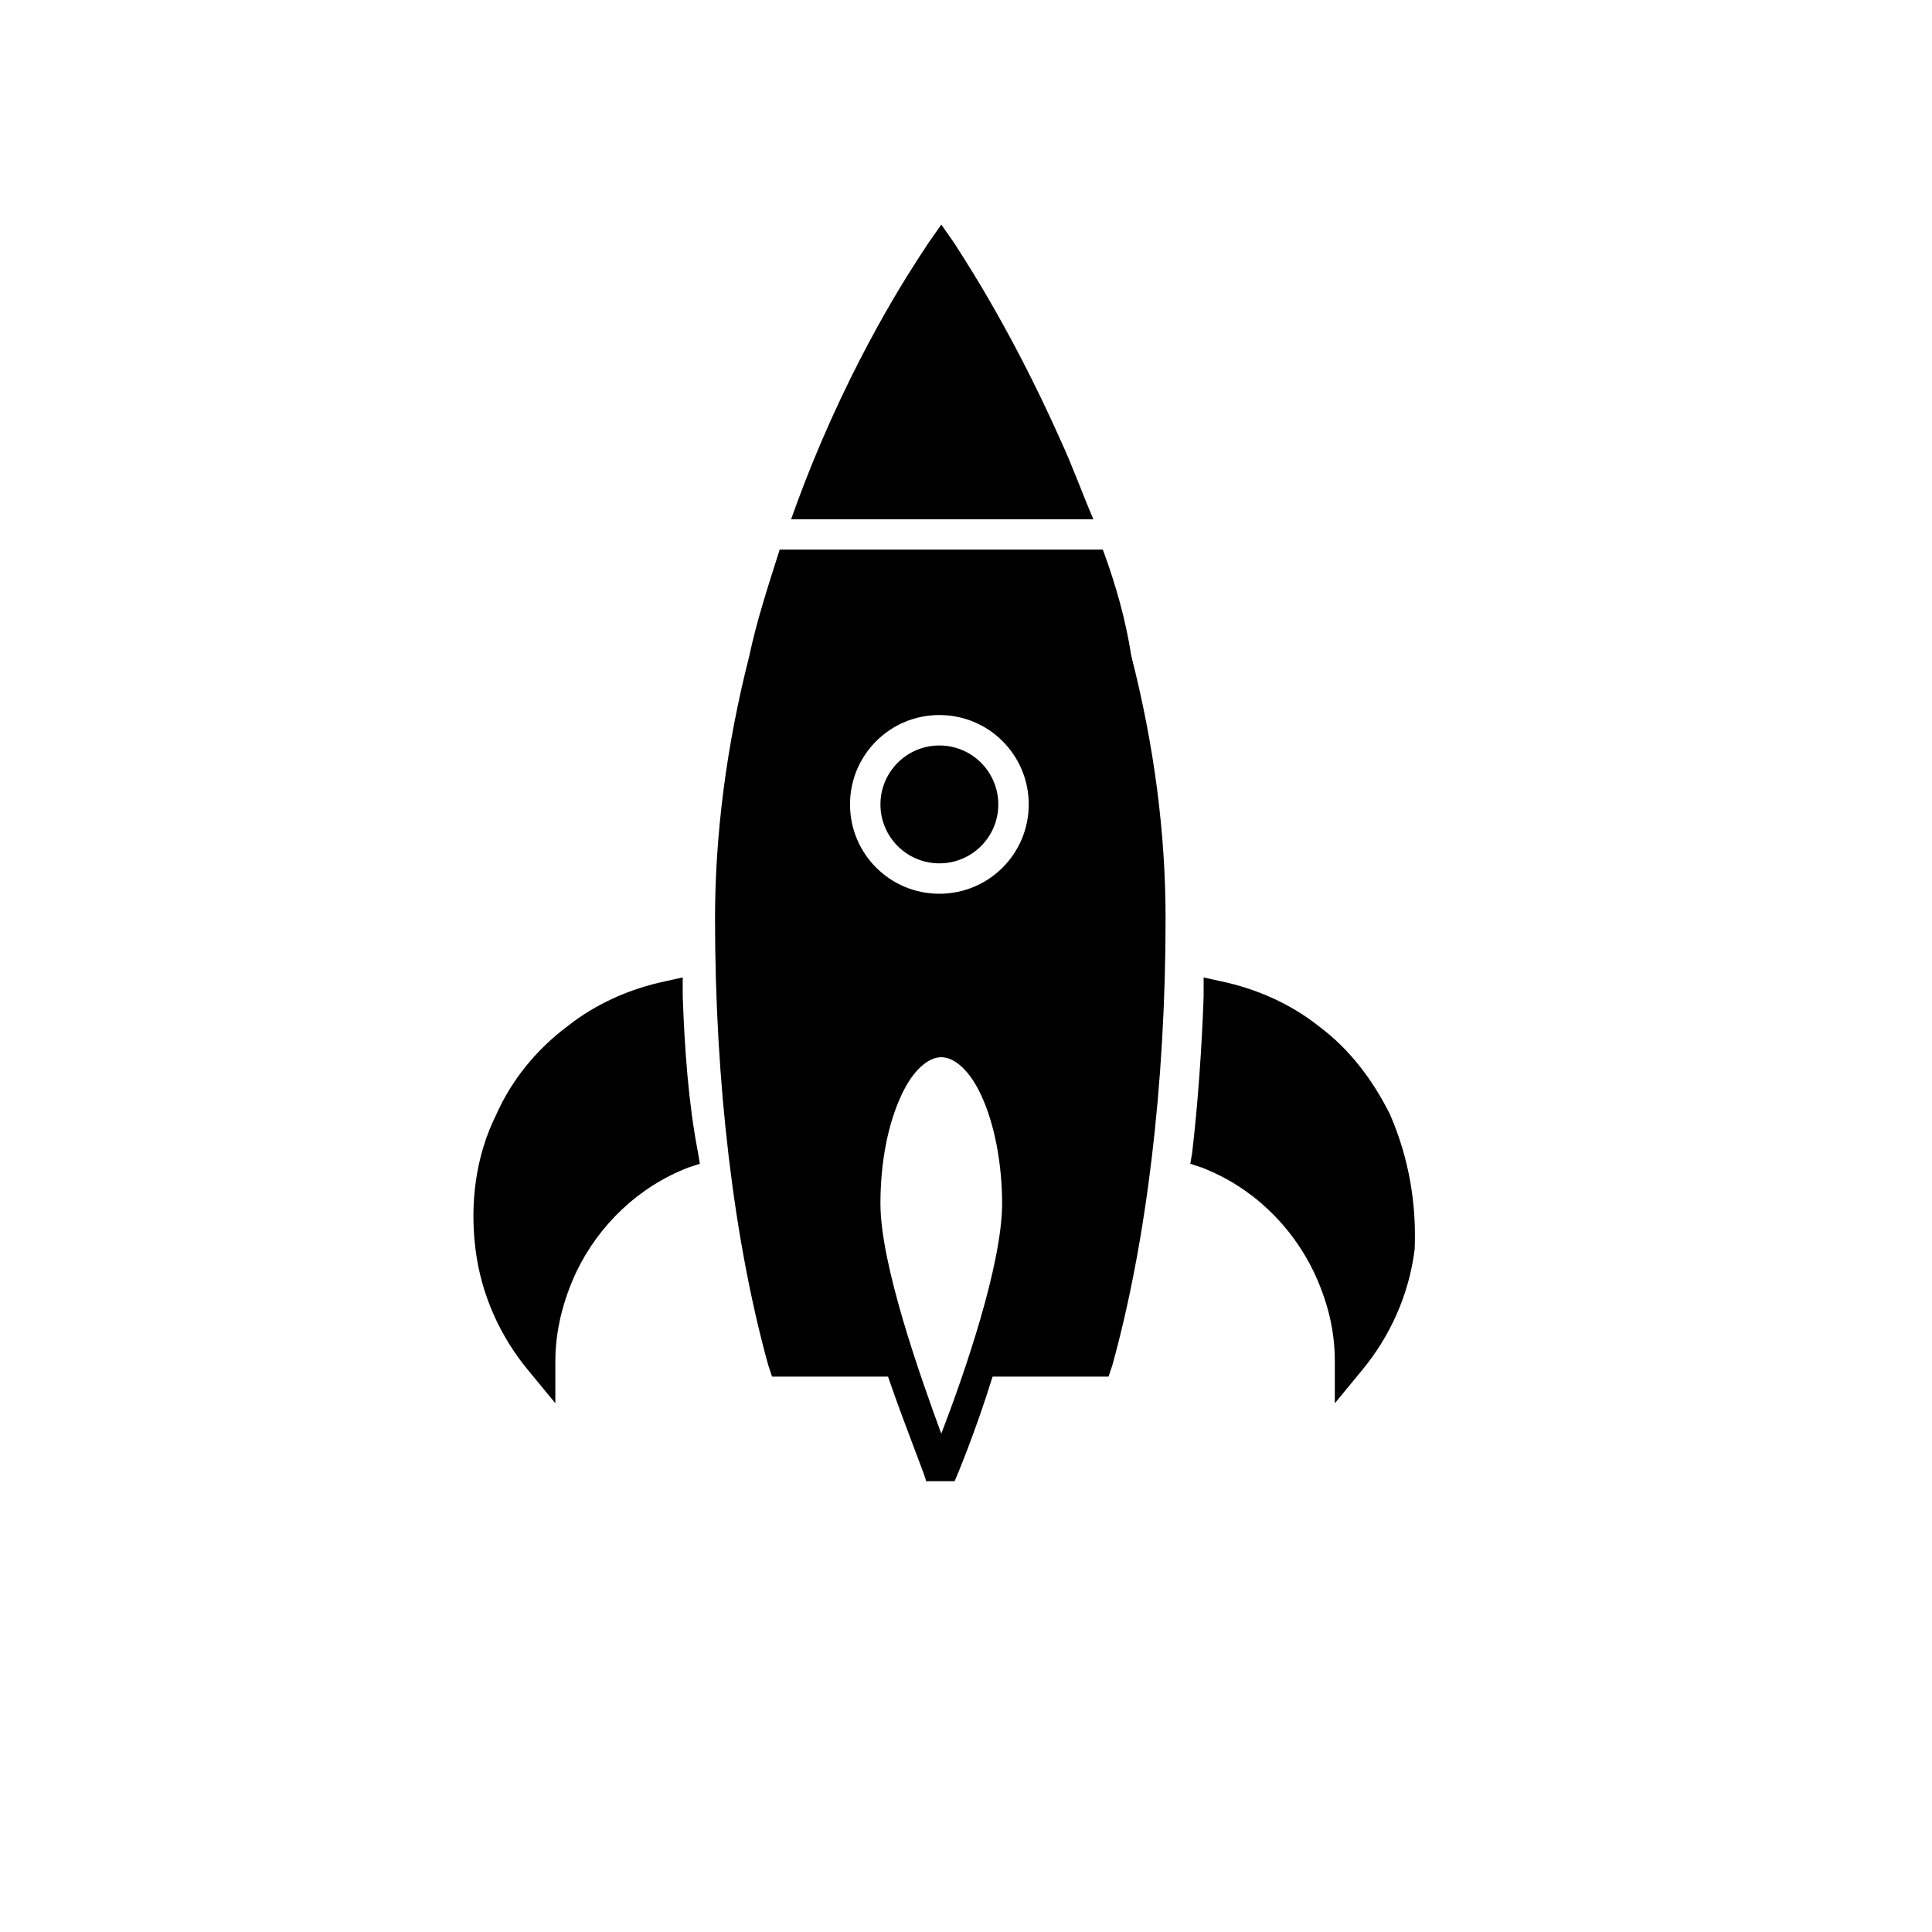<?xml version="1.0" encoding="UTF-8"?>
<!-- Uploaded to: SVG Find, www.svgrepo.com, Generator: SVG Find Mixer Tools -->
<svg fill="#000000" width="800px" height="800px" version="1.1" viewBox="144 144 512 512" xmlns="http://www.w3.org/2000/svg">
 <g>
  <path d="m408.56 357.18c0 8.625-6.992 15.617-15.617 15.617s-15.617-6.992-15.617-15.617 6.992-15.621 15.617-15.621 15.617 6.996 15.617 15.621"/>
  <path d="m425.19 260.95c-14.105-31.738-27.711-51.387-28.215-52.395l-3.523-5.039-3.527 5.039c-0.504 1.008-14.609 20.656-28.215 52.395-3.023 7.055-5.543 13.602-8.062 20.656h80.105c-3.019-7.051-5.539-14.105-8.562-20.656z"/>
  <path d="m324.93 408.06v-5.039l-4.535 1.008c-9.574 2.016-18.641 6.047-26.199 12.09-8.062 6.047-14.609 14.105-18.641 23.176-5.543 11.082-7.055 23.68-5.543 35.77s6.551 23.176 14.105 32.242l7.055 8.566v-11.082c0-8.062 2.016-16.121 5.543-23.68 6.047-12.594 16.625-22.672 29.727-27.711l3.023-1.008-0.504-3.023c-2.519-13.094-3.527-27.199-4.031-41.309z"/>
  <path d="m512.35 439.3c-4.535-9.07-10.578-17.129-18.641-23.176-7.559-6.047-16.625-10.078-26.199-12.09l-4.535-1.008v5.039c-0.504 14.105-1.512 28.215-3.023 41.312l-0.504 3.023 3.023 1.008c13.098 5.039 23.68 15.113 29.727 27.711 3.527 7.559 5.543 15.113 5.543 23.68v11.082l7.055-8.566c7.559-9.07 12.594-20.152 14.105-32.242 0.504-12.094-1.512-24.188-6.551-35.773z"/>
  <path d="m436.27 289.66h-85.648c-3.023 9.574-6.047 18.641-8.062 28.215-6.047 23.68-9.07 47.359-9.07 69.527 0 43.832 5.039 85.648 14.105 118.39l1.008 3.023h30.73c5.039 14.609 10.078 26.703 10.078 27.711h7.559c0.504-1.008 5.543-13.098 10.078-27.711h30.73l1.008-3.023c9.07-32.746 14.105-74.562 14.105-118.39 0-22.672-3.023-45.848-9.07-69.527-1.504-9.574-4.023-18.641-7.551-28.215zm-43.328 43.832c13.098 0 23.68 10.578 23.68 23.68 0 13.098-10.578 23.68-23.68 23.68-13.098 0-23.68-10.578-23.68-23.68 0-13.102 10.582-23.68 23.68-23.68zm0.504 190.44c-5.543-15.113-16.121-44.84-16.121-60.961 0-11.082 2.016-21.16 5.543-28.719 3.023-6.551 7.055-10.078 10.578-10.078 3.527 0 7.559 3.527 10.578 10.078 3.527 7.559 5.543 18.137 5.543 28.719 0 16.121-10.074 45.34-16.121 60.961z"/>
 </g>
</svg>